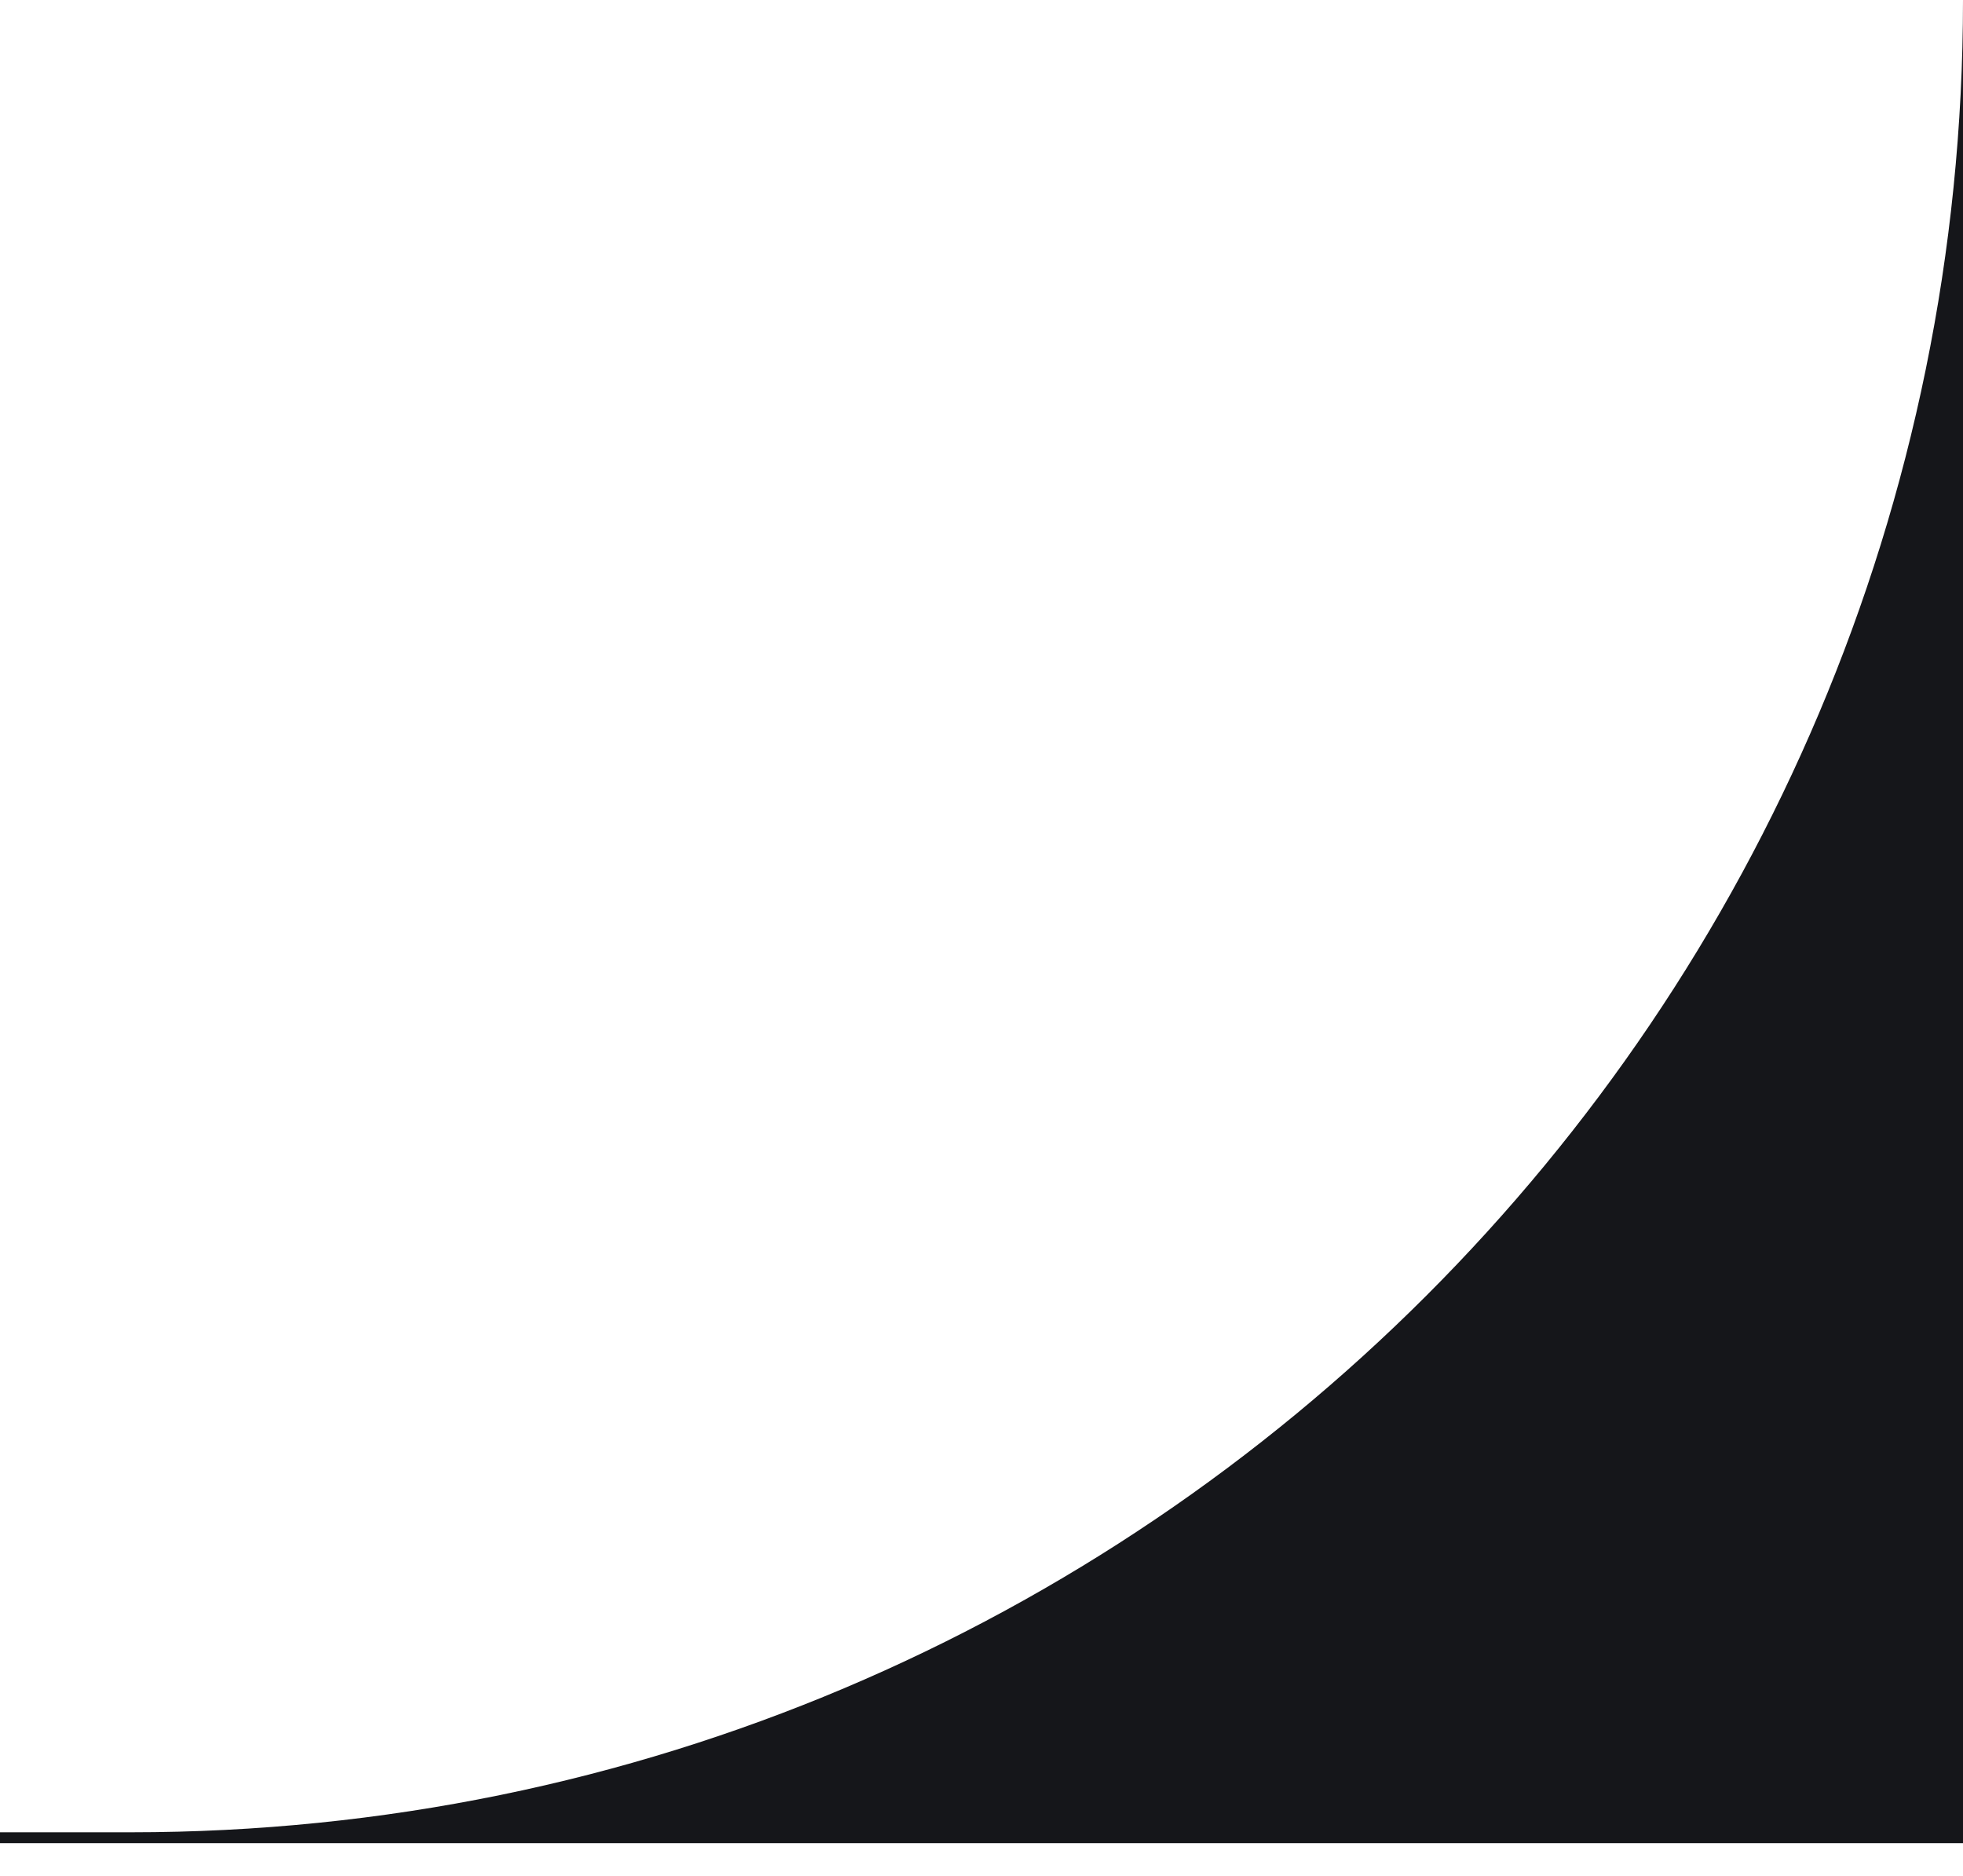 <?xml version="1.0" encoding="UTF-8"?> <svg xmlns="http://www.w3.org/2000/svg" width="45" height="43" viewBox="0 0 45 43" fill="none"> <path fill-rule="evenodd" clip-rule="evenodd" d="M0 42V42.25H45V0C45 23.196 26.196 42 3 42H0Z" fill="#15161A"></path> </svg> 